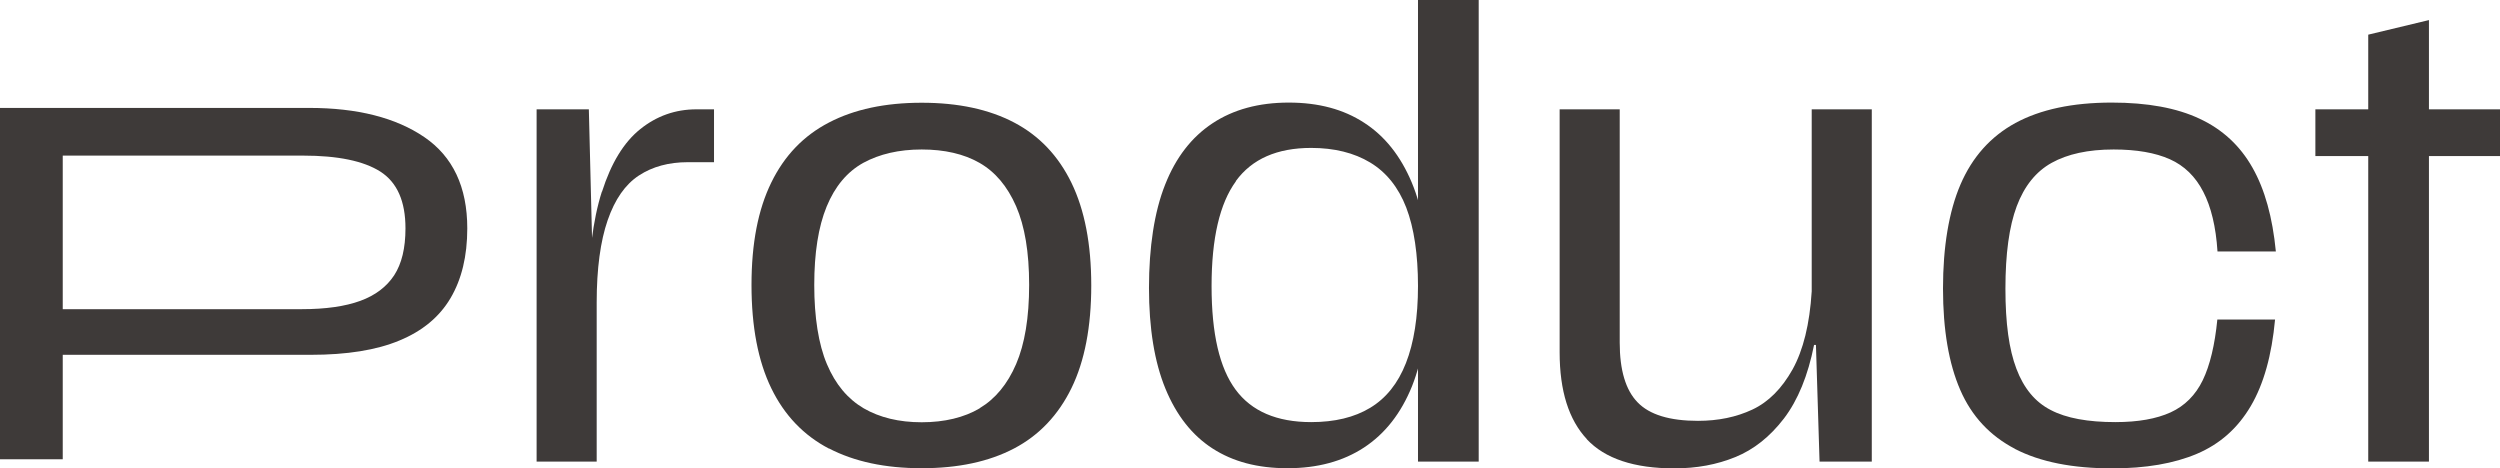 <?xml version="1.0" encoding="UTF-8"?><svg id="_レイヤー_1" xmlns="http://www.w3.org/2000/svg" viewBox="0 0 159.38 29.86"><defs><style>.cls-1{fill:#3e3a39;}</style></defs><path class="cls-1" d="M0,6.88h19.71c3.07,0,5.52.62,7.34,1.86,1.82,1.24,2.74,3.18,2.74,5.82,0,1.77-.36,3.25-1.07,4.45s-1.8,2.1-3.26,2.7c-1.46.61-3.34.91-5.65.91H3.36v-2.91h15.9c1.51,0,2.75-.18,3.71-.53.96-.35,1.68-.9,2.16-1.63.48-.74.72-1.73.72-2.99,0-1.73-.53-2.93-1.6-3.62-1.07-.68-2.71-1.02-4.93-1.02H4v19.36H0V6.88Z"/><path class="cls-1" d="M34.21,6.97h3.33l.23,9.25h.27v13.21h-3.83V6.97ZM38.38,12.22c.58-1.82,1.39-3.15,2.44-3.99,1.05-.84,2.24-1.26,3.58-1.26h1.12v3.37h-1.67c-1.21,0-2.25.28-3.12.85-.87.57-1.53,1.52-1.99,2.85-.46,1.33-.7,3.08-.7,5.25h-.54c0-2.89.29-5.25.87-7.07Z"/><path class="cls-1" d="M52.85,28.6c-1.61-.84-2.84-2.12-3.68-3.85-.84-1.73-1.26-3.92-1.26-6.58s.42-4.81,1.26-6.53c.84-1.72,2.06-2.99,3.68-3.83,1.61-.84,3.58-1.26,5.91-1.26s4.29.42,5.89,1.26,2.82,2.12,3.66,3.85c.84,1.73,1.26,3.91,1.26,6.54s-.42,4.82-1.26,6.54-2.06,3.01-3.66,3.85-3.56,1.26-5.89,1.26-4.29-.42-5.91-1.26ZM62.46,26.02c.99-.59,1.77-1.53,2.32-2.81.55-1.28.83-2.96.83-5.05s-.28-3.74-.83-5.01c-.56-1.28-1.34-2.2-2.34-2.77s-2.23-.85-3.68-.85-2.69.29-3.72.85c-1.03.57-1.81,1.5-2.34,2.79s-.79,2.96-.79,5,.27,3.78.81,5.05c.54,1.28,1.32,2.21,2.34,2.81,1.02.59,2.25.89,3.7.89s2.7-.3,3.7-.89Z"/><path class="cls-1" d="M86.96,7.82c1.32.85,2.33,2.12,3.04,3.81.71,1.69,1.06,3.83,1.06,6.41s-.35,4.85-1.04,6.58c-.7,1.73-1.72,3.03-3.06,3.91-1.34.88-2.97,1.32-4.88,1.32s-3.48-.42-4.78-1.26c-1.3-.84-2.3-2.11-3-3.81-.7-1.7-1.05-3.85-1.05-6.43s.34-4.85,1.03-6.58c.68-1.73,1.69-3.03,3.02-3.91,1.33-.88,2.95-1.32,4.86-1.32s3.49.43,4.8,1.28ZM78.79,11.56c-1.03,1.41-1.55,3.63-1.55,6.68s.51,5.22,1.53,6.6,2.63,2.07,4.82,2.07c1.5,0,2.75-.3,3.76-.91,1.01-.61,1.77-1.55,2.28-2.85s.77-2.93.77-4.92-.25-3.7-.75-5c-.5-1.29-1.27-2.25-2.3-2.87-1.03-.62-2.29-.93-3.76-.93-2.17,0-3.77.7-4.8,2.11ZM90.4,0h3.87v29.43h-3.87V0Z"/><path class="cls-1" d="M101.17,28c-1.16-1.24-1.74-3.08-1.74-5.54V6.97h3.83v14.87c0,1.76.38,3.03,1.14,3.81.76.79,2.05,1.18,3.85,1.18,1.29,0,2.45-.24,3.47-.72,1.02-.48,1.87-1.33,2.56-2.56.68-1.23,1.09-2.88,1.22-4.98V6.97h3.83v22.46h-3.33l-.23-7.44h-.12c-.39,1.96-1.03,3.52-1.92,4.69-.89,1.16-1.92,1.98-3.1,2.46-1.17.48-2.47.72-3.89.72-2.56,0-4.42-.62-5.58-1.86Z"/><path class="cls-1" d="M128.47,28.62c-1.6-.83-2.77-2.08-3.5-3.76s-1.1-3.83-1.1-6.47.37-4.9,1.12-6.64c.75-1.74,1.92-3.05,3.5-3.91,1.59-.86,3.63-1.3,6.14-1.3,2.27,0,4.14.34,5.6,1.03,1.46.68,2.58,1.72,3.37,3.12.79,1.39,1.28,3.17,1.49,5.34h-3.72c-.1-1.57-.41-2.85-.91-3.81-.5-.97-1.21-1.66-2.13-2.07s-2.11-.62-3.58-.62c-1.63,0-2.94.29-3.95.85s-1.75,1.49-2.23,2.77c-.48,1.28-.72,3.03-.72,5.25s.23,3.87.7,5.11,1.19,2.12,2.19,2.63c.99.52,2.37.77,4.12.77,1.45,0,2.62-.21,3.52-.62.9-.41,1.59-1.1,2.05-2.05.46-.95.77-2.25.93-3.87h3.68c-.21,2.27-.72,4.11-1.55,5.52-.83,1.41-1.97,2.42-3.43,3.04-1.46.62-3.26.93-5.4.93-2.53,0-4.6-.41-6.2-1.24Z"/><path class="cls-1" d="M147.61,6.97h11.77v2.98h-11.77v-2.98ZM150.98,2.21l3.87-.93v28.15h-3.87V2.21Z"/></svg>